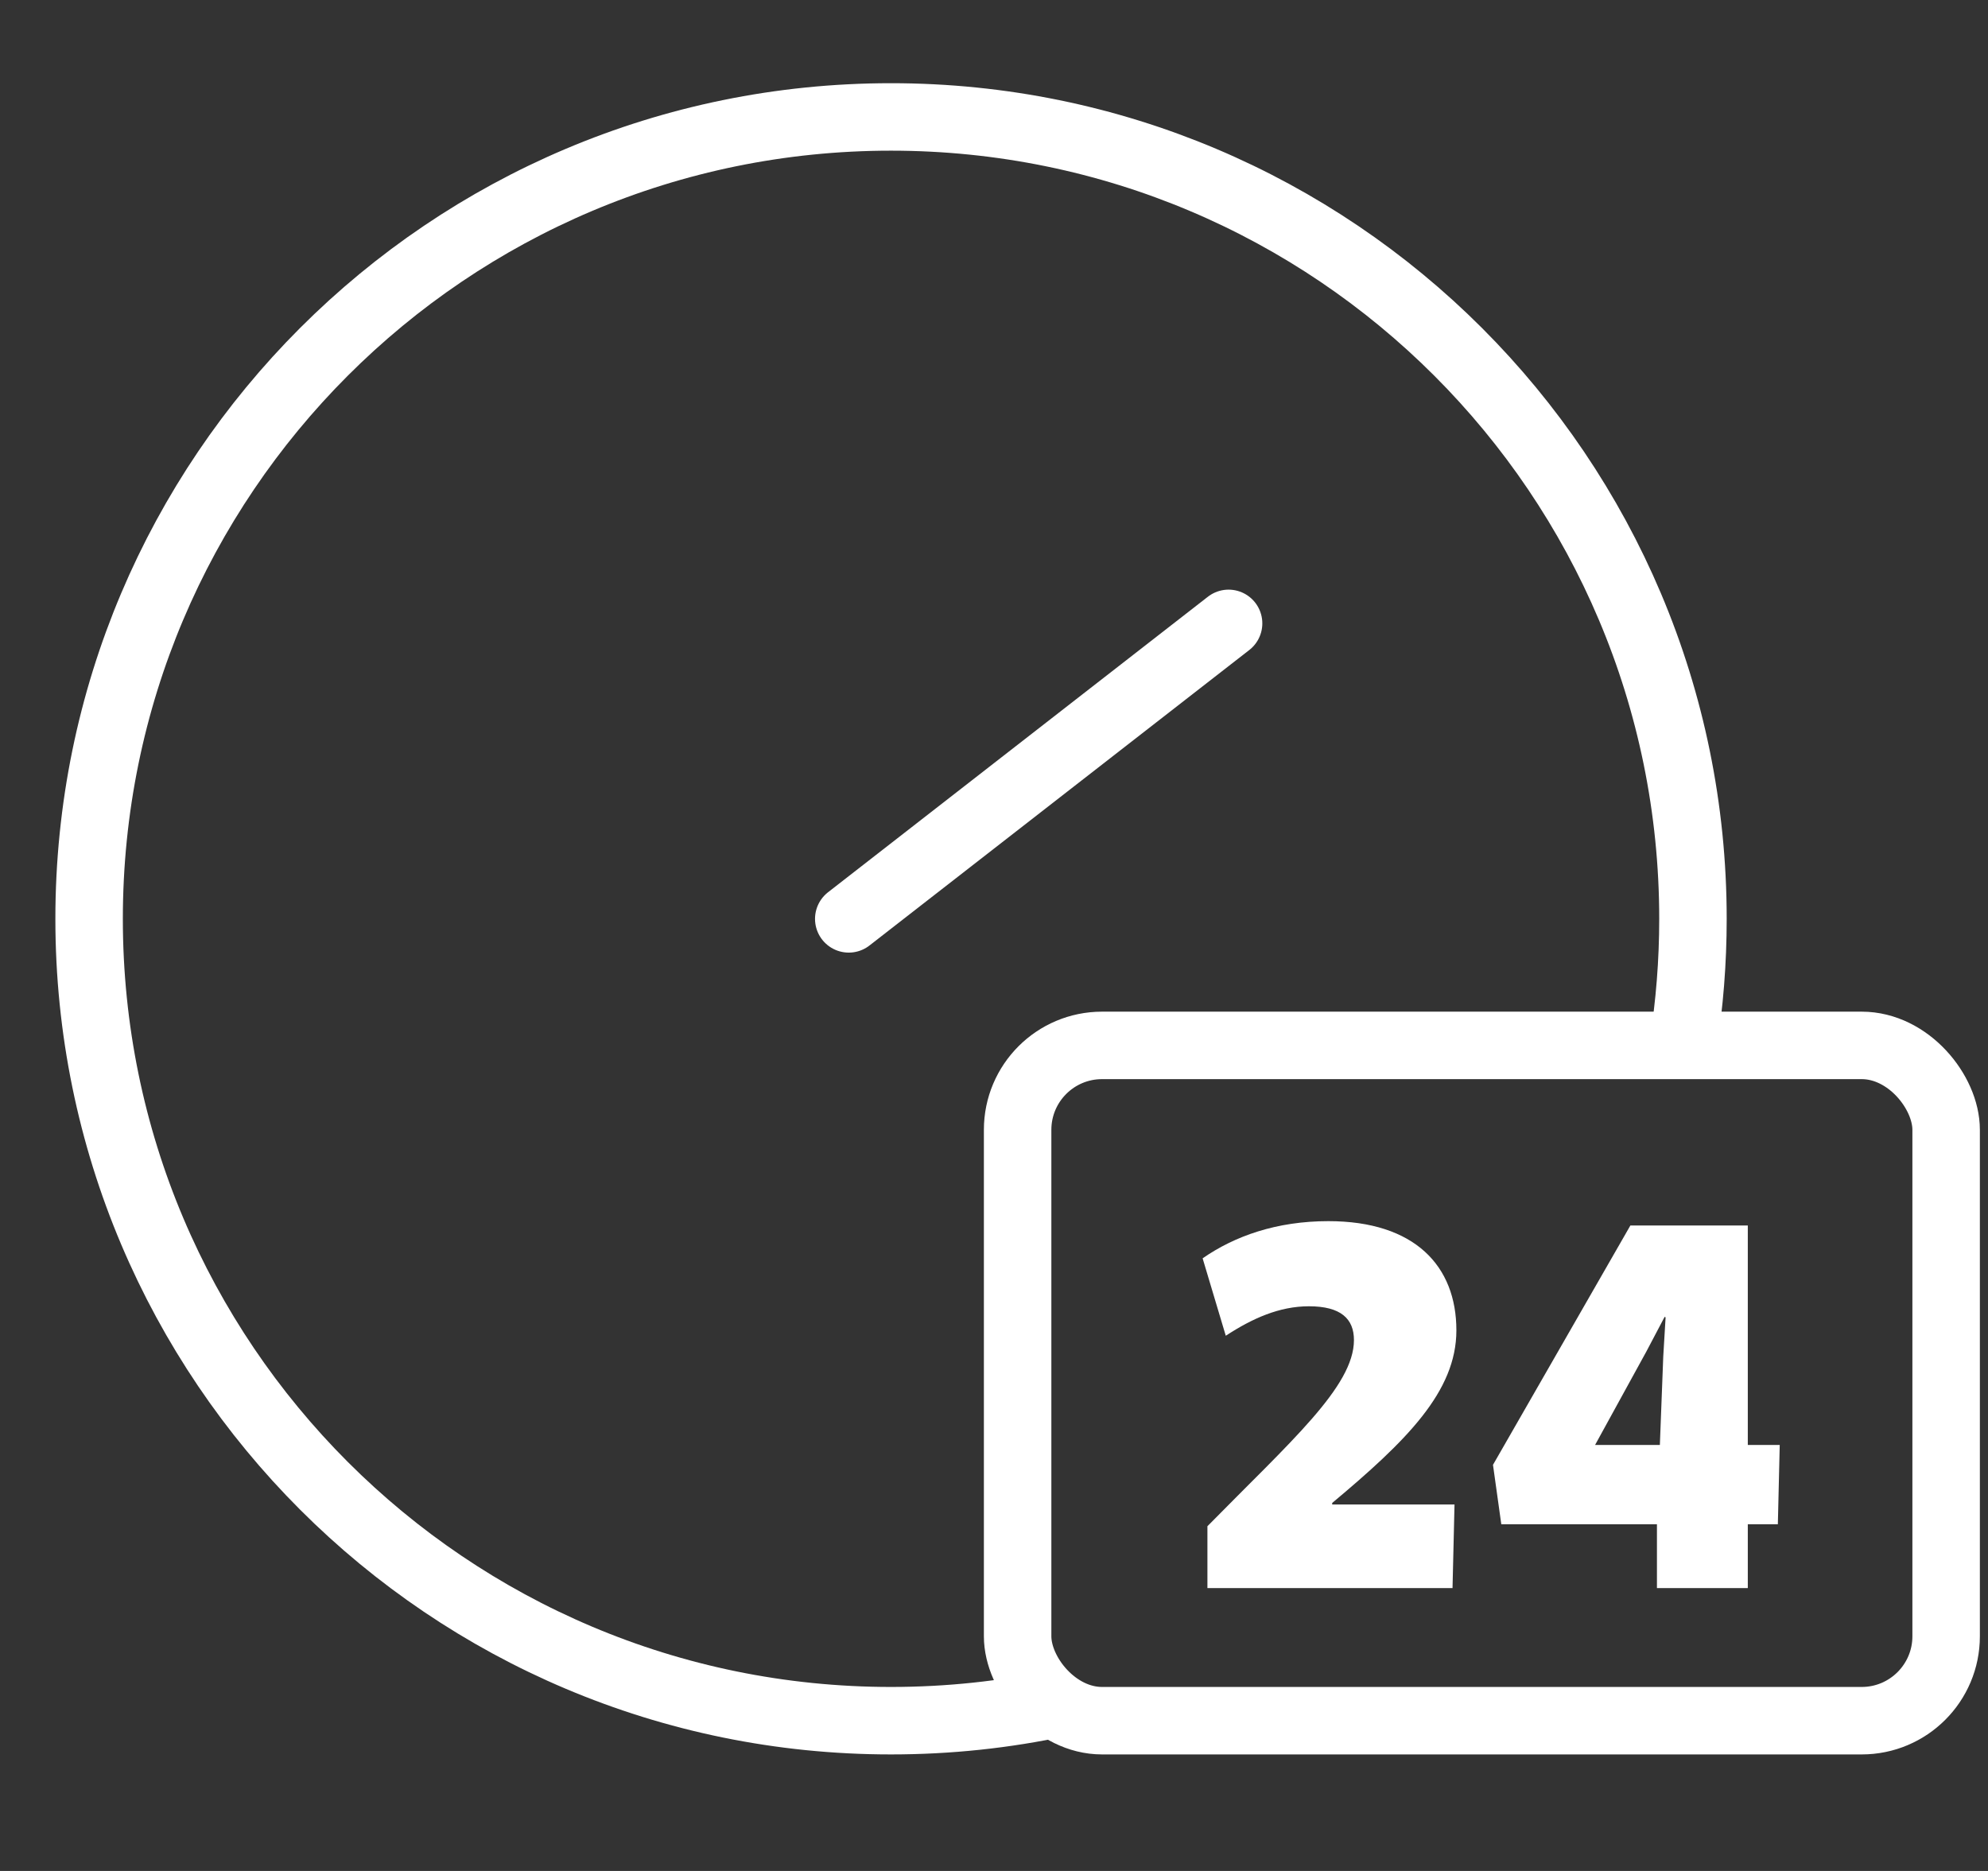 <svg width="17" height="16" viewBox="0 0 17 16" fill="none" xmlns="http://www.w3.org/2000/svg">
<rect x="0" y="0" width="17" height="16" fill="#333333" stroke="none"/>
<path d="M9.063 14.563C8.597 14.663 8.114 14.715 7.619 14.715C3.832 14.715 0.762 11.645 0.762 7.858C0.762 4.07 3.832 1 7.619 1C11.407 1 14.477 4.07 14.477 7.858C14.477 8.226 14.448 8.588 14.392 8.94" stroke="white" stroke-width="0.577" stroke-linejoin="round"/>
<path d="M7.258 7.858L10.506 5.331" stroke="white" stroke-width="0.577" stroke-linecap="round" stroke-linejoin="round"/>
<rect x="8.702" y="8.94" width="7.94" height="5.775" rx="0.722" stroke="white" stroke-width="0.577" stroke-linejoin="round"/>
<path d="M12.454 11.377C12.454 10.827 12.099 10.443 11.359 10.443C10.916 10.443 10.557 10.571 10.284 10.761L10.482 11.423C10.71 11.274 10.941 11.171 11.193 11.171C11.466 11.171 11.578 11.278 11.578 11.46C11.578 11.857 11.036 12.328 10.325 13.052V13.581H12.421L12.438 12.866H11.392V12.853C12.024 12.324 12.454 11.902 12.454 11.377ZM15.203 13.035L15.219 12.357H14.946V10.48H13.942L12.767 12.527L12.838 13.035H14.169V13.581H14.946V13.035H15.203ZM14.194 12.357H13.64L14.078 11.559L14.235 11.261L14.243 11.266L14.223 11.601L14.194 12.357Z" fill="white"/>
</svg>
